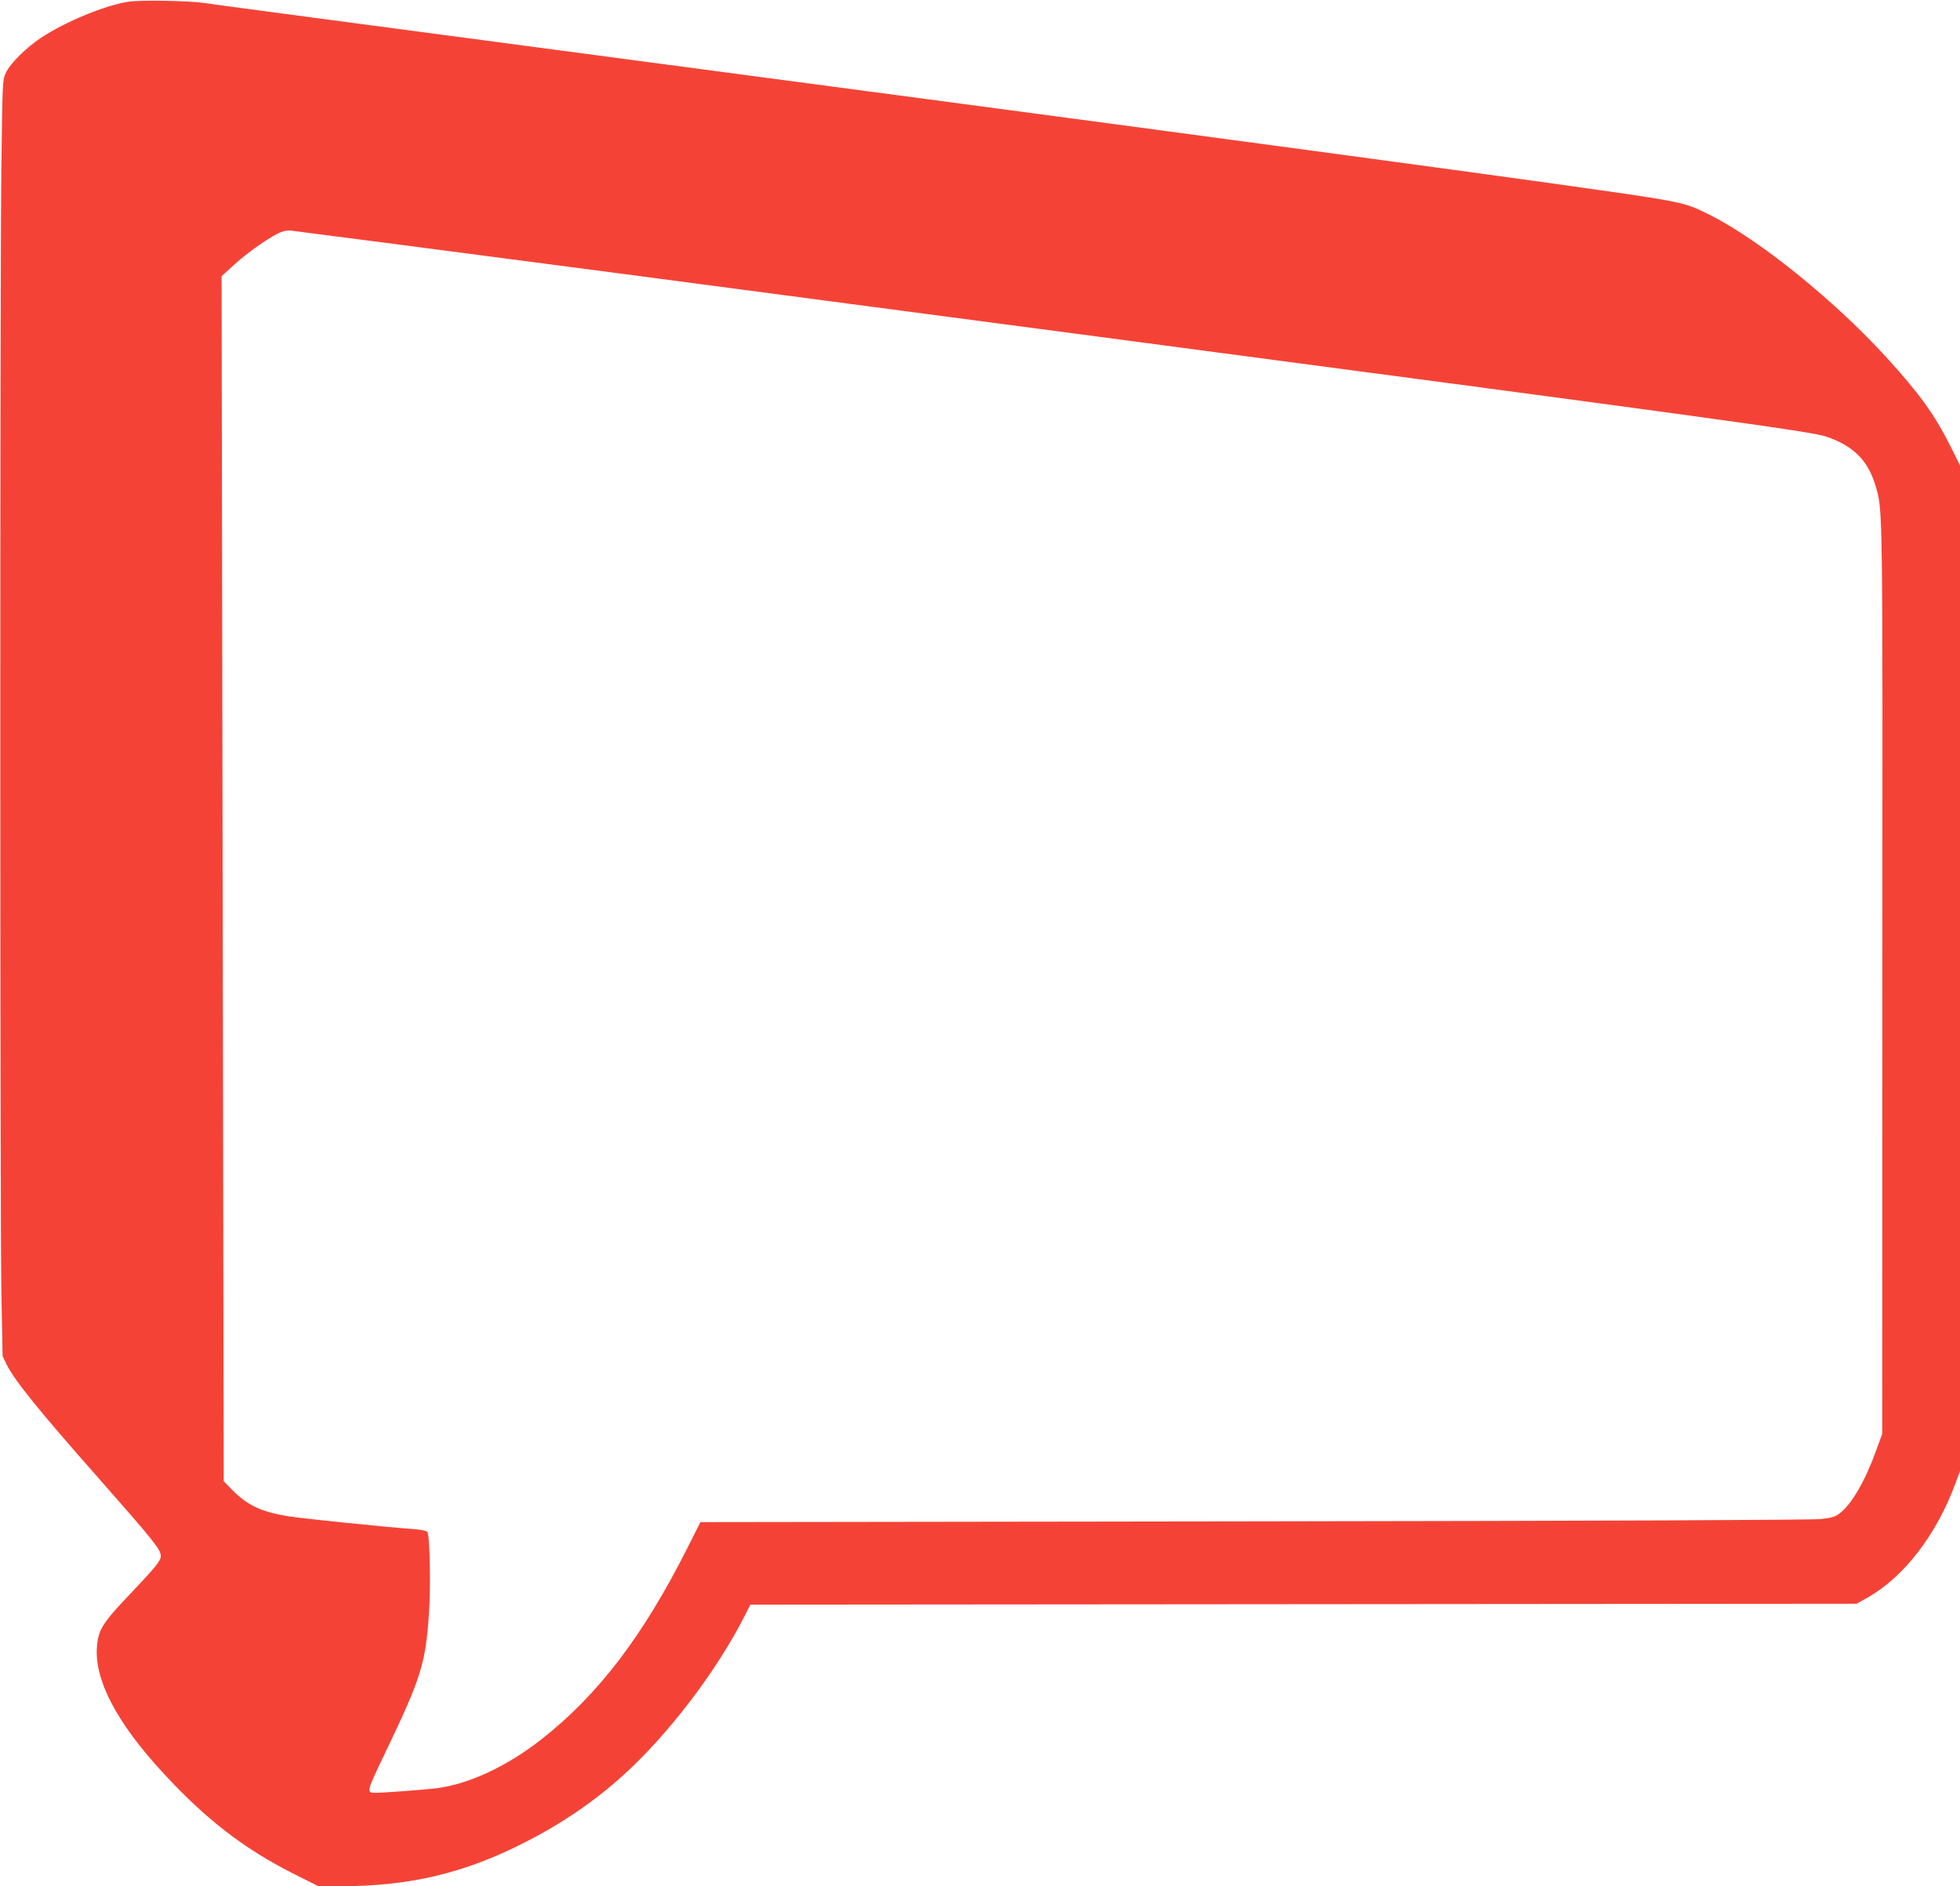 <?xml version="1.0" standalone="no"?>
<!DOCTYPE svg PUBLIC "-//W3C//DTD SVG 20010904//EN"
 "http://www.w3.org/TR/2001/REC-SVG-20010904/DTD/svg10.dtd">
<svg version="1.0" xmlns="http://www.w3.org/2000/svg"
 width="1280pt" height="1232pt" viewBox="0 0 1280 1232"
 preserveAspectRatio="xMidYMid meet">
<g transform="translate(0,1232) scale(0.1,-0.1)"
fill="#f44336" stroke="none">
<path d="M840 12309 c-152 -23 -410 -129 -571 -235 -99 -66 -203 -169 -231
-230 -22 -48 -22 -59 -29 -619 -10 -780 -9 -6830 0 -7347 l8 -416 26 -54 c51
-103 207 -297 592 -733 370 -420 415 -476 415 -518 0 -32 -31 -70 -214 -263
-167 -176 -194 -220 -203 -331 -17 -216 130 -497 434 -825 274 -298 526 -493
845 -654 l167 -84 148 0 c448 0 807 85 1198 285 241 122 458 270 642 437 301
272 617 688 802 1055 l31 62 3613 3 3612 3 76 43 c236 135 446 410 568 740
l31 83 0 3285 0 3284 -61 123 c-106 211 -204 347 -429 593 -336 366 -813 751
-1135 916 -131 67 -173 80 -370 113 -406 67 -2688 375 -7895 1065 -833 110
-1544 205 -1580 211 -93 14 -413 20 -490 8z m1670 -1574 c739 -96 1784 -233
4670 -615 3975 -526 4646 -618 4744 -651 179 -60 276 -156 325 -324 47 -163
46 -76 44 -3225 l-1 -2965 -40 -110 c-69 -193 -160 -351 -237 -409 -29 -23
-53 -30 -123 -38 -56 -6 -1392 -12 -3702 -15 l-3616 -5 -86 -171 c-289 -573
-581 -956 -950 -1246 -222 -175 -471 -292 -678 -320 -77 -10 -349 -31 -410
-31 -58 0 -57 6 63 256 237 494 265 584 288 909 13 180 6 519 -10 539 -7 8
-49 16 -108 20 -167 12 -693 66 -793 81 -184 29 -274 72 -377 177 l-52 53 -7
3935 -7 3936 79 72 c88 82 255 198 312 217 20 8 48 11 62 9 14 -2 288 -38 610
-79z"/>
</g>
</svg>
